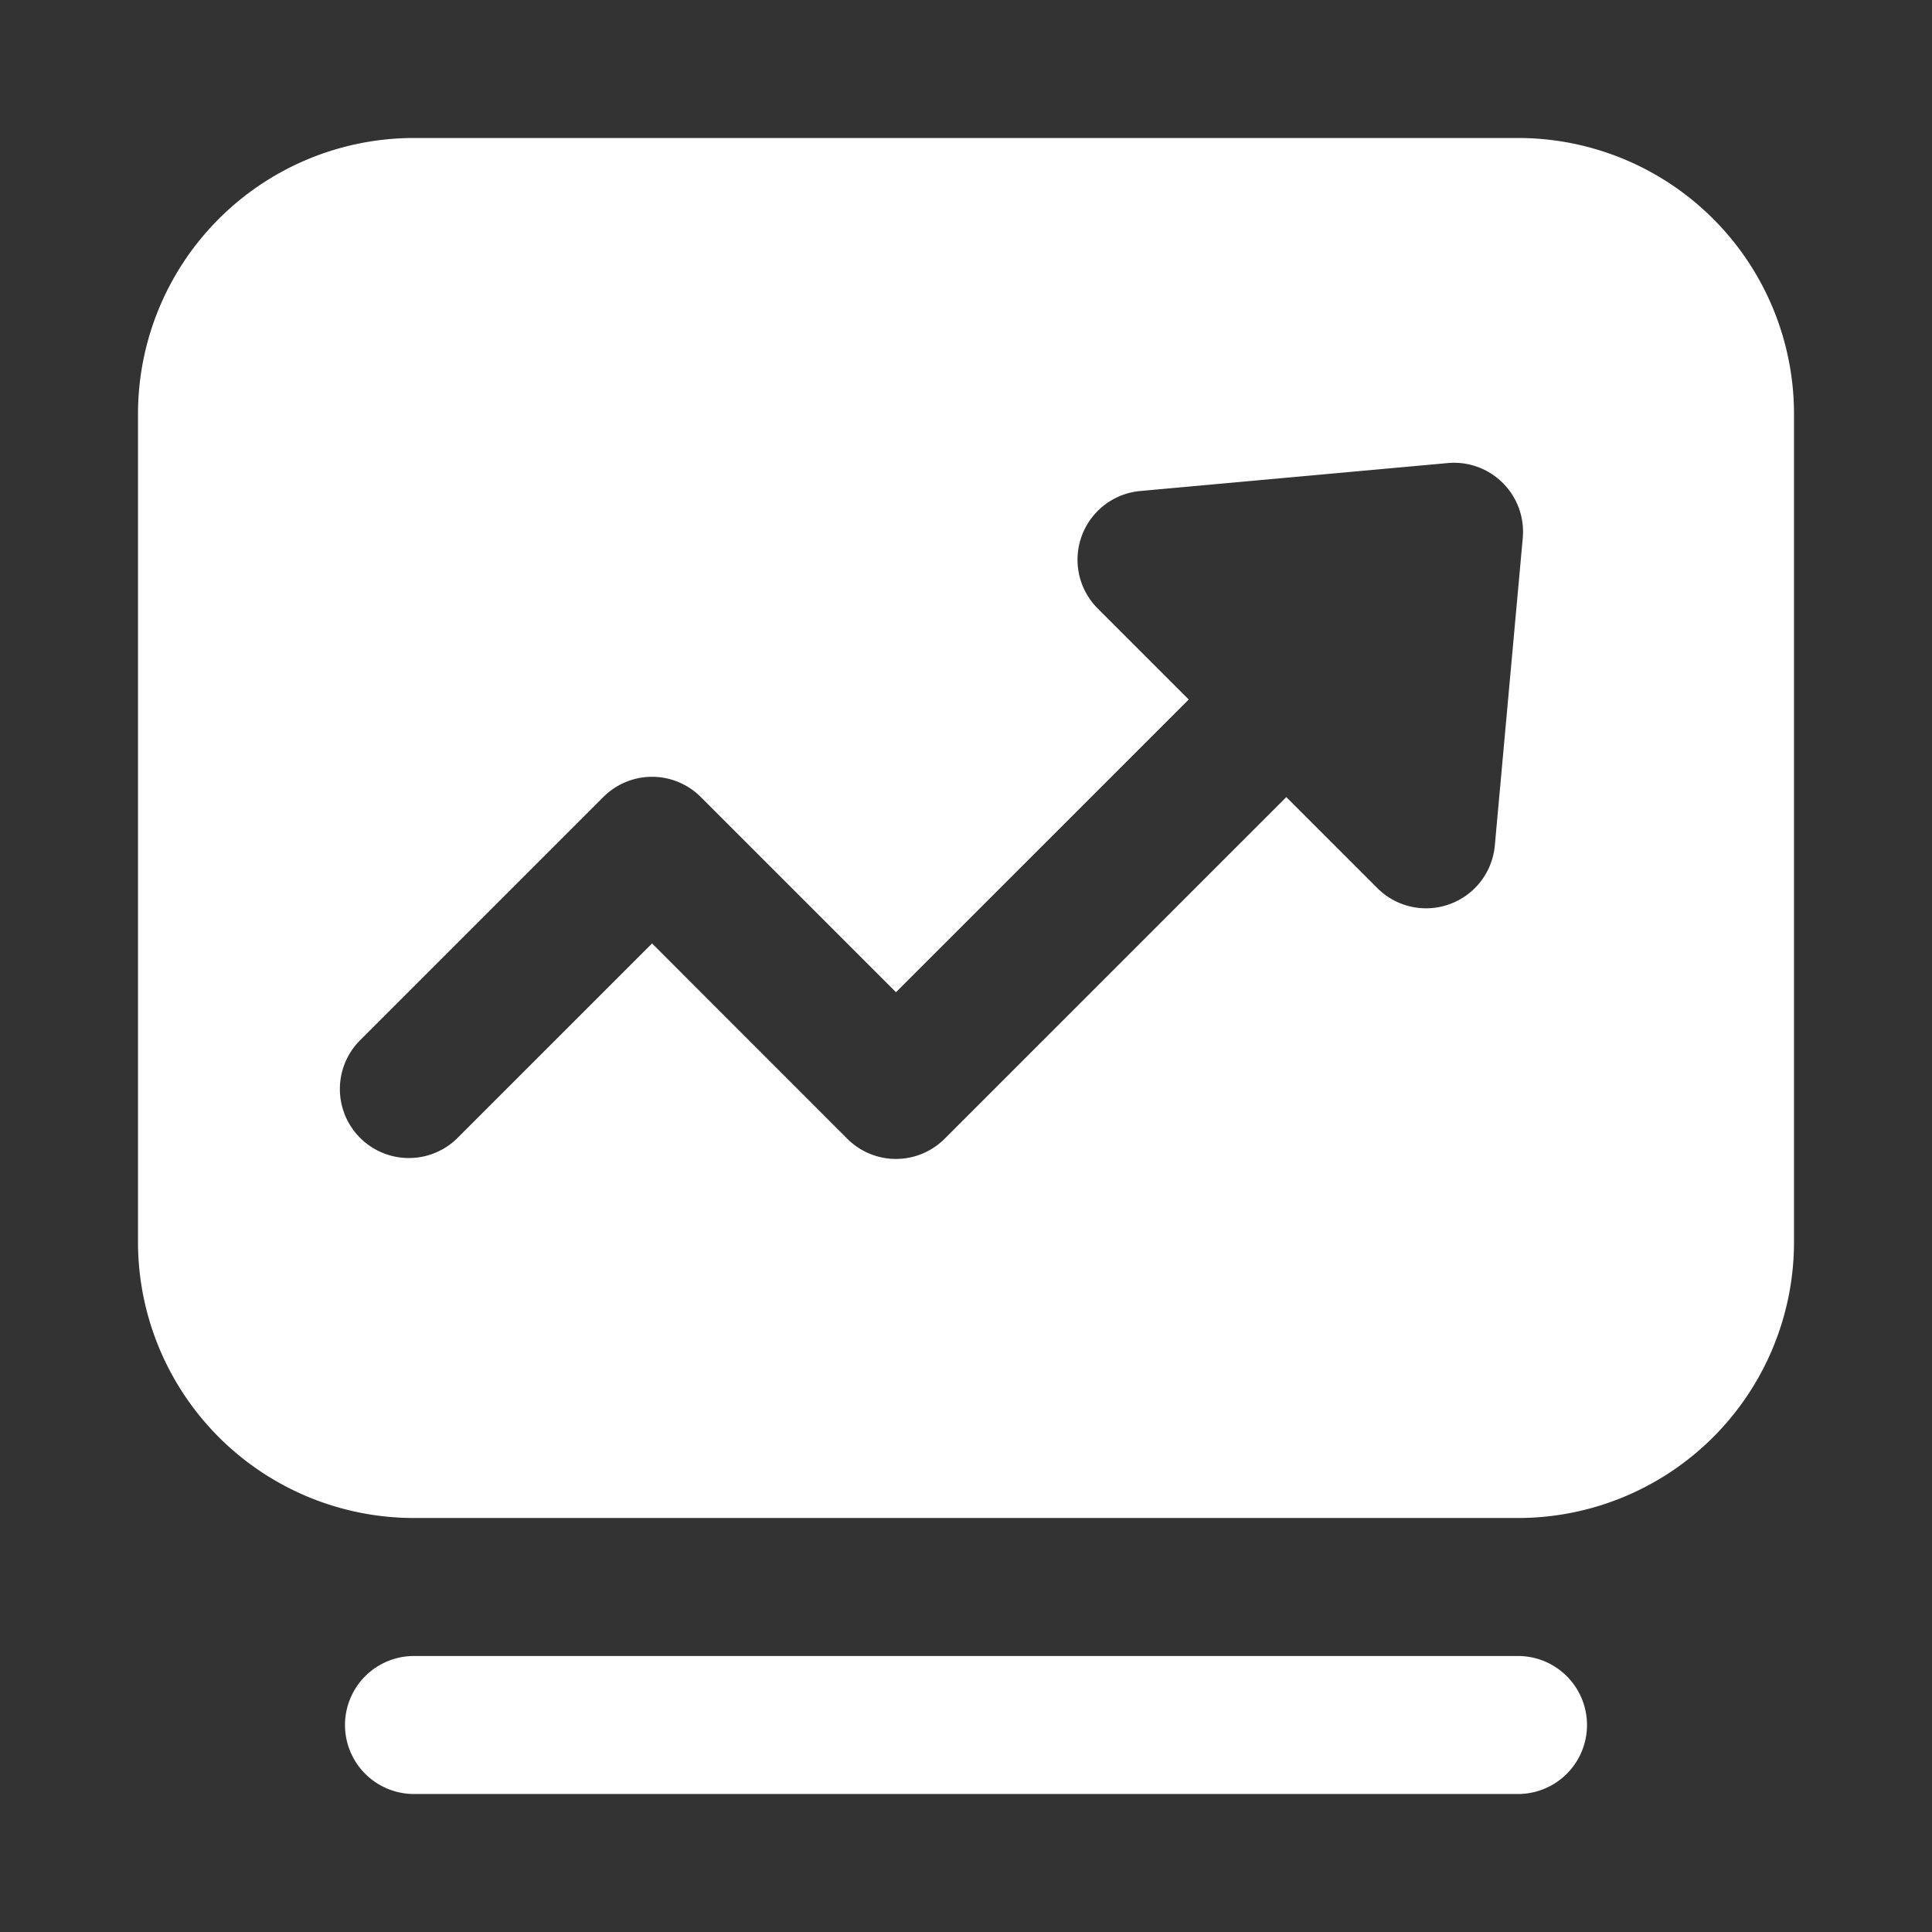 <?xml version="1.0" standalone="no"?><!DOCTYPE svg PUBLIC "-//W3C//DTD SVG 1.1//EN" "http://www.w3.org/Graphics/SVG/1.1/DTD/svg11.dtd"><svg class="icon" width="200px" height="200.00px" viewBox="0 0 1024 1024" version="1.1" xmlns="http://www.w3.org/2000/svg"><rect x="0" y="0" width="1024" height="1024" fill="#333333" stroke="none"/><path d="M219.429 73.143h585.143a146.286 146.286 0 0 1 146.286 146.286v438.857a146.286 146.286 0 0 1-146.286 146.286H219.429a146.286 146.286 0 0 1-146.286-146.286V219.429a146.286 146.286 0 0 1 146.286-146.286z m410.624 297.618l-155.173 155.136-103.424-103.424a36.462 36.462 0 0 0-51.712 0l-129.317 129.317a36.571 36.571 0 0 0 51.712 51.712l103.461-103.461 102.949 102.985a36.462 36.462 0 0 0 52.187 0.475l181.029-181.029 48.238 48.238a36.571 36.571 0 0 0 62.281-22.565l14.811-162.999a36.571 36.571 0 0 0-39.717-39.717l-162.999 14.811a36.571 36.571 0 0 0-22.565 62.281l48.238 48.238zM219.429 877.714h585.143a36.571 36.571 0 0 1 0 73.143H219.429a36.571 36.571 0 0 1 0-73.143z" fill="#fff"/></svg>